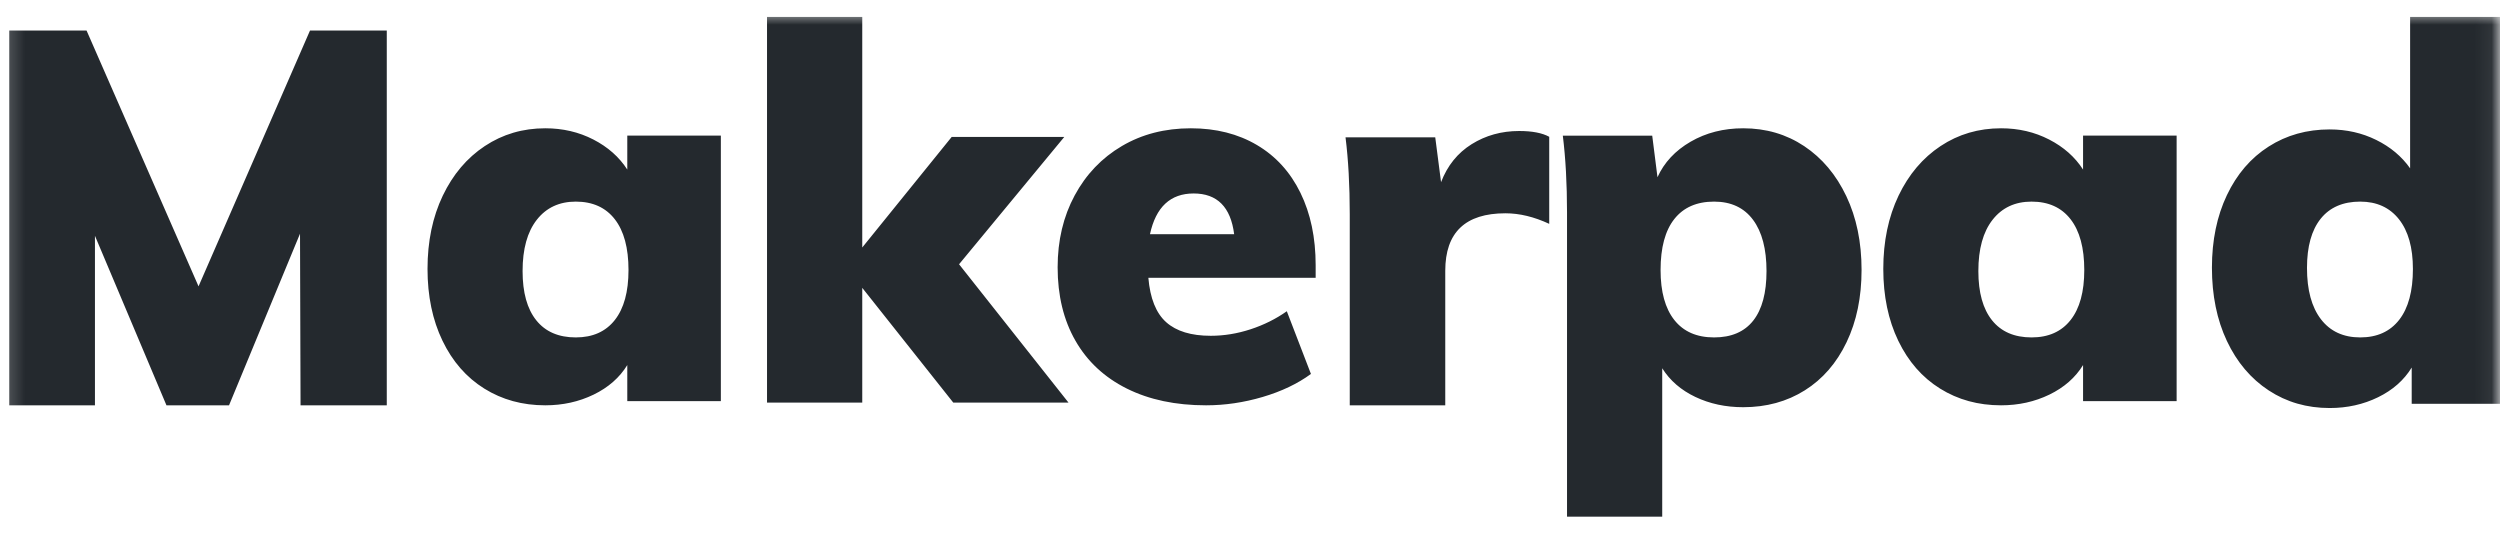 <svg width="152" height="33" viewBox="0 0 152 33" fill="none" xmlns="http://www.w3.org/2000/svg">
<mask id="mask0_1246_87" style="mask-type:luminance" maskUnits="userSpaceOnUse" x="0" y="0" width="152" height="33">
<path d="M151.941 0.726H0.183V32.726H151.941V0.726Z" fill="white"/>
</mask>
<g mask="url(#mask0_1246_87)">
<path fill-rule="evenodd" clip-rule="evenodd" d="M23.516 1.855V24.643H18.273L18.241 14.209L13.925 24.643H10.121L5.773 14.337V24.643H0.563V1.855H5.262L12.071 17.41L18.849 1.855H23.516ZM43.828 8.244V24.389H38.139V22.196C37.67 22.959 36.988 23.557 36.093 23.992C35.198 24.426 34.218 24.643 33.152 24.643C31.767 24.643 30.532 24.304 29.445 23.626C28.358 22.948 27.511 21.979 26.904 20.718C26.297 19.458 25.993 18.001 25.993 16.348C25.993 14.675 26.302 13.192 26.92 11.899C27.538 10.607 28.39 9.6 29.477 8.88C30.564 8.16 31.789 7.8 33.152 7.8C34.218 7.8 35.193 8.027 36.077 8.483C36.961 8.938 37.648 9.547 38.139 10.31V8.244H43.828ZM35.009 20.515C36.034 20.515 36.825 20.163 37.38 19.459C37.935 18.755 38.213 17.741 38.213 16.418C38.213 15.074 37.935 14.045 37.38 13.33C36.825 12.616 36.034 12.258 35.009 12.258C34.005 12.258 33.215 12.626 32.638 13.362C32.061 14.098 31.773 15.138 31.773 16.482C31.773 17.784 32.05 18.781 32.606 19.475C33.161 20.168 33.962 20.515 35.009 20.515ZM57.959 24.478L52.425 17.501V24.478H46.635V1.029H52.425V15.047L57.863 8.325H64.709L58.311 16.067L64.965 24.478H57.959ZM79.992 16.889H69.82C69.926 18.139 70.288 19.039 70.904 19.59C71.521 20.141 72.424 20.416 73.614 20.416C74.422 20.416 75.23 20.284 76.038 20.019C76.846 19.754 77.579 19.389 78.238 18.923L79.705 22.736C78.897 23.329 77.919 23.796 76.771 24.135C75.623 24.474 74.476 24.643 73.328 24.643C71.478 24.643 69.873 24.304 68.513 23.626C67.153 22.948 66.111 21.979 65.388 20.718C64.665 19.458 64.304 17.969 64.304 16.253C64.304 14.622 64.649 13.165 65.34 11.883C66.031 10.601 66.988 9.6 68.21 8.88C69.432 8.16 70.83 7.8 72.403 7.8C73.933 7.8 75.273 8.139 76.42 8.816C77.569 9.494 78.451 10.464 79.067 11.724C79.684 12.985 79.992 14.452 79.992 16.126V16.889ZM72.573 11.763C71.161 11.763 70.276 12.588 69.918 14.24H75.037C74.827 12.588 74.006 11.763 72.573 11.763ZM92.364 7.965C93.156 7.965 93.765 8.082 94.193 8.317V13.61C93.273 13.182 92.386 12.968 91.53 12.968C89.091 12.968 87.872 14.133 87.872 16.464V24.643H82.065V13.032C82.065 11.279 81.979 9.718 81.808 8.35H87.263L87.616 11.076C88.001 10.071 88.621 9.301 89.477 8.766C90.332 8.232 91.294 7.965 92.364 7.965ZM105.988 7.8C107.374 7.8 108.61 8.162 109.698 8.887C110.785 9.613 111.638 10.626 112.256 11.927C112.874 13.228 113.183 14.722 113.183 16.407C113.183 18.071 112.88 19.537 112.272 20.806C111.664 22.076 110.817 23.052 109.73 23.734C108.642 24.417 107.395 24.758 105.988 24.758C104.922 24.758 103.952 24.55 103.078 24.134C102.204 23.718 101.532 23.137 101.063 22.39V31.414H95.275V12.919C95.275 11.17 95.189 9.613 95.019 8.247H100.455L100.775 10.775C101.18 9.879 101.852 9.159 102.79 8.615C103.728 8.072 104.794 7.8 105.988 7.8ZM104.216 20.515C105.268 20.515 106.062 20.173 106.599 19.491C107.135 18.808 107.404 17.805 107.404 16.482C107.404 15.138 107.13 14.098 106.583 13.362C106.035 12.626 105.246 12.258 104.216 12.258C103.164 12.258 102.359 12.61 101.801 13.314C101.243 14.018 100.963 15.053 100.963 16.418C100.963 17.741 101.243 18.755 101.801 19.459C102.359 20.163 103.164 20.515 104.216 20.515ZM132.339 8.244V24.389H126.65V22.196C126.181 22.959 125.499 23.557 124.604 23.992C123.709 24.426 122.729 24.643 121.664 24.643C120.279 24.643 119.043 24.304 117.956 23.626C116.869 22.948 116.023 21.979 115.415 20.718C114.808 19.458 114.504 18.001 114.504 16.348C114.504 14.675 114.814 13.192 115.431 11.899C116.049 10.607 116.902 9.6 117.988 8.88C119.075 8.16 120.3 7.8 121.664 7.8C122.729 7.8 123.704 8.027 124.588 8.483C125.473 8.938 126.16 9.547 126.65 10.31V8.244H132.339ZM123.52 20.515C124.546 20.515 125.336 20.163 125.891 19.459C126.447 18.755 126.724 17.741 126.724 16.418C126.724 15.074 126.447 14.045 125.891 13.33C125.336 12.616 124.546 12.258 123.52 12.258C122.516 12.258 121.726 12.626 121.149 13.362C120.572 14.098 120.284 15.138 120.284 16.482C120.284 17.784 120.562 18.781 121.117 19.475C121.673 20.168 122.473 20.515 123.52 20.515ZM152.32 1.029V24.553H146.631V22.347C146.162 23.114 145.48 23.716 144.585 24.153C143.69 24.59 142.71 24.808 141.645 24.808C140.26 24.808 139.024 24.451 137.938 23.738C136.851 23.024 136.004 22.022 135.396 20.733C134.789 19.444 134.485 17.958 134.485 16.275C134.485 14.613 134.789 13.142 135.396 11.864C136.004 10.585 136.851 9.6 137.938 8.908C139.024 8.215 140.26 7.869 141.645 7.869C142.668 7.869 143.611 8.082 144.473 8.508C145.337 8.934 146.024 9.509 146.535 10.234V1.029H152.32ZM143.501 20.515C144.527 20.515 145.317 20.157 145.873 19.443C146.428 18.728 146.705 17.699 146.705 16.354C146.705 15.053 146.422 14.045 145.856 13.33C145.29 12.616 144.505 12.258 143.501 12.258C142.455 12.258 141.654 12.605 141.098 13.298C140.543 13.992 140.265 14.989 140.265 16.29C140.265 17.634 140.548 18.675 141.114 19.411C141.68 20.147 142.476 20.515 143.501 20.515Z" fill="#24292E"/>
</g>
</svg>
